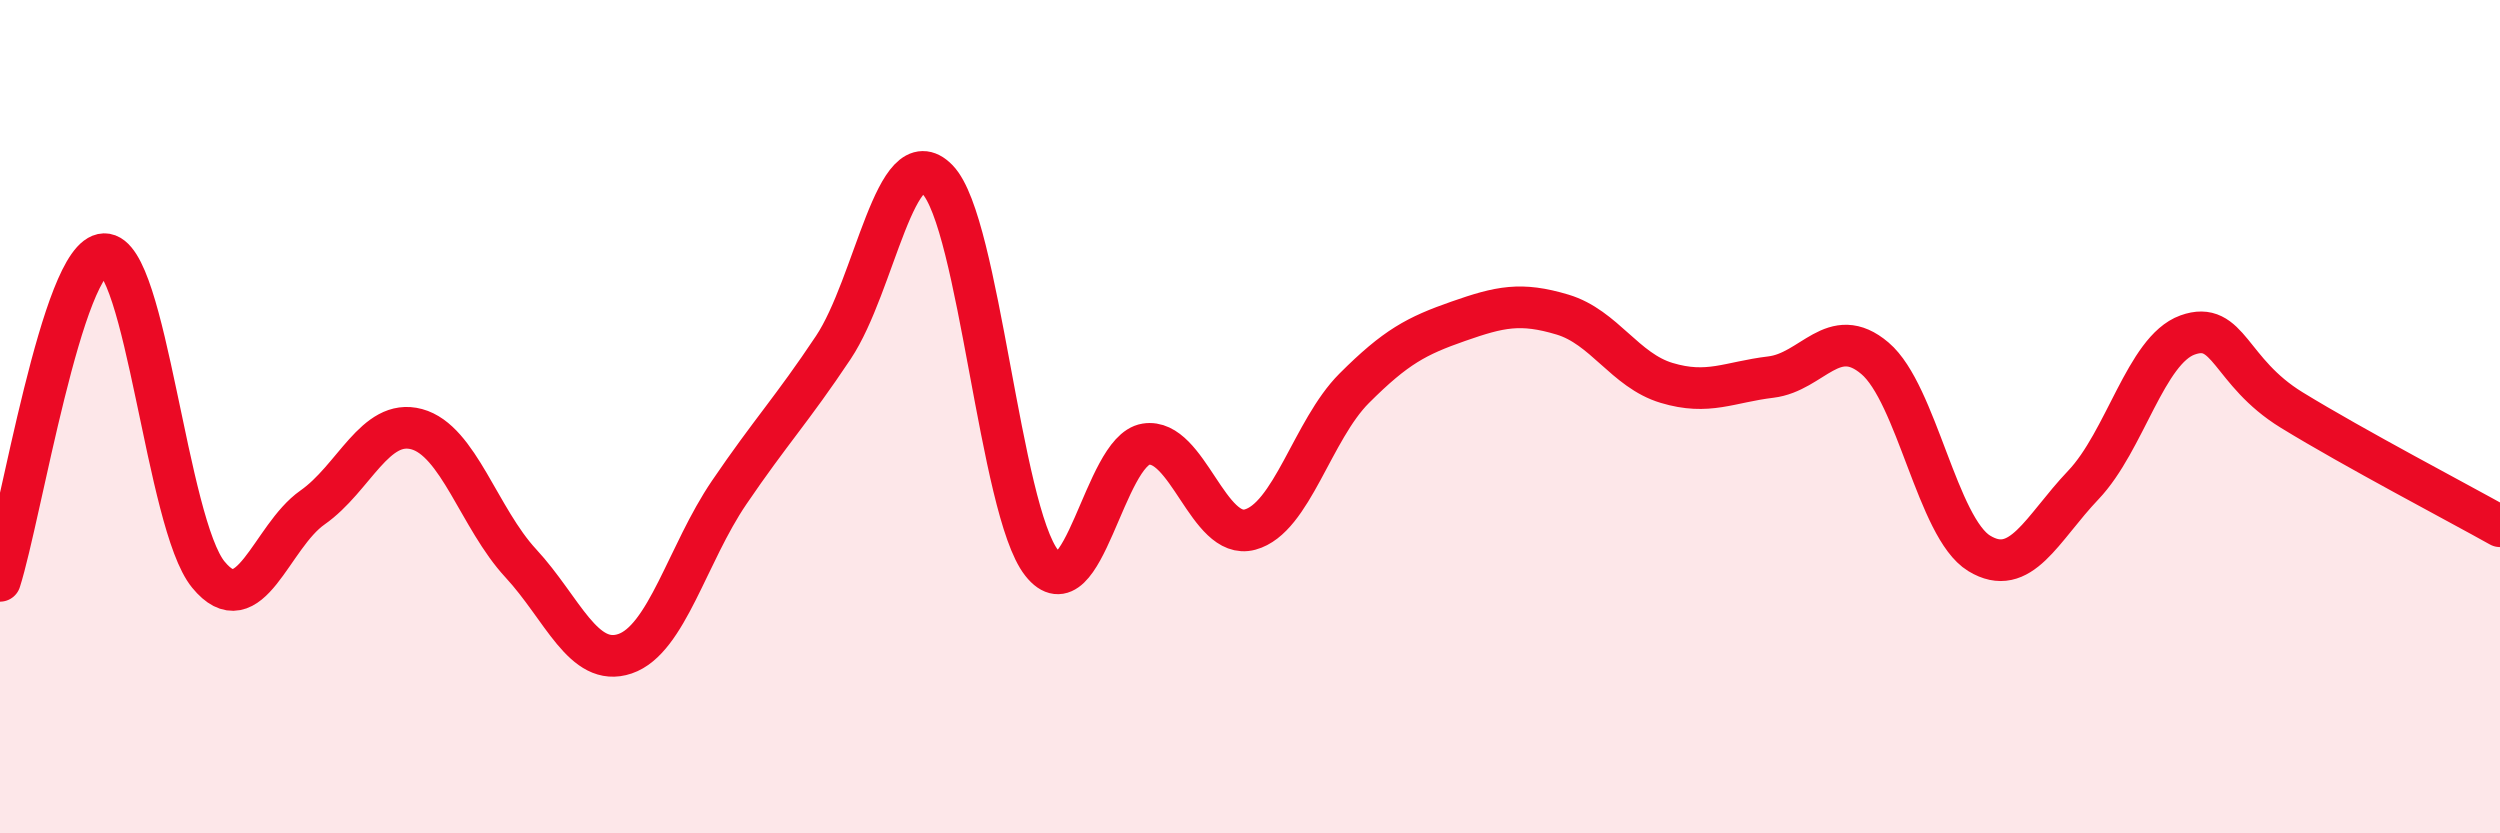 
    <svg width="60" height="20" viewBox="0 0 60 20" xmlns="http://www.w3.org/2000/svg">
      <path
        d="M 0,13.94 C 0.5,12.37 1.5,6.13 2.5,6.1 C 3.5,6.07 4,12.57 5,13.79 C 6,15.01 6.5,12.88 7.5,12.18 C 8.5,11.48 9,10.03 10,10.3 C 11,10.57 11.5,12.44 12.5,13.52 C 13.5,14.6 14,16.03 15,15.69 C 16,15.35 16.5,13.29 17.5,11.82 C 18.5,10.35 19,9.84 20,8.34 C 21,6.84 21.5,3.28 22.5,4.31 C 23.5,5.34 24,12.24 25,13.51 C 26,14.78 26.5,10.82 27.5,10.66 C 28.5,10.5 29,12.98 30,12.71 C 31,12.44 31.5,10.32 32.5,9.32 C 33.5,8.32 34,8.06 35,7.71 C 36,7.36 36.5,7.25 37.5,7.55 C 38.5,7.85 39,8.89 40,9.19 C 41,9.49 41.5,9.17 42.5,9.05 C 43.5,8.93 44,7.75 45,8.6 C 46,9.45 46.5,12.67 47.5,13.28 C 48.5,13.89 49,12.69 50,11.64 C 51,10.59 51.5,8.4 52.5,8.04 C 53.5,7.68 53.5,8.92 55,9.84 C 56.5,10.76 59,12.07 60,12.63L60 20L0 20Z"
        fill="#EB0A25"
        opacity="0.1"
        stroke-linecap="round"
        stroke-linejoin="round"
      />
      <path
        d="M 0,13.94 C 0.5,12.37 1.5,6.13 2.5,6.1 C 3.5,6.07 4,12.57 5,13.79 C 6,15.01 6.5,12.88 7.5,12.18 C 8.5,11.48 9,10.03 10,10.3 C 11,10.57 11.5,12.44 12.5,13.52 C 13.5,14.6 14,16.03 15,15.69 C 16,15.35 16.5,13.29 17.5,11.82 C 18.5,10.35 19,9.84 20,8.34 C 21,6.84 21.5,3.28 22.5,4.31 C 23.5,5.34 24,12.24 25,13.51 C 26,14.78 26.5,10.82 27.5,10.66 C 28.5,10.5 29,12.98 30,12.71 C 31,12.44 31.5,10.32 32.5,9.32 C 33.5,8.32 34,8.06 35,7.71 C 36,7.36 36.5,7.25 37.5,7.55 C 38.5,7.85 39,8.89 40,9.19 C 41,9.49 41.5,9.17 42.5,9.05 C 43.5,8.93 44,7.75 45,8.6 C 46,9.45 46.5,12.67 47.5,13.28 C 48.5,13.89 49,12.69 50,11.64 C 51,10.59 51.5,8.4 52.5,8.04 C 53.5,7.68 53.5,8.92 55,9.84 C 56.5,10.76 59,12.07 60,12.63"
        stroke="#EB0A25"
        stroke-width="1"
        fill="none"
        stroke-linecap="round"
        stroke-linejoin="round"
      />
    </svg>
  